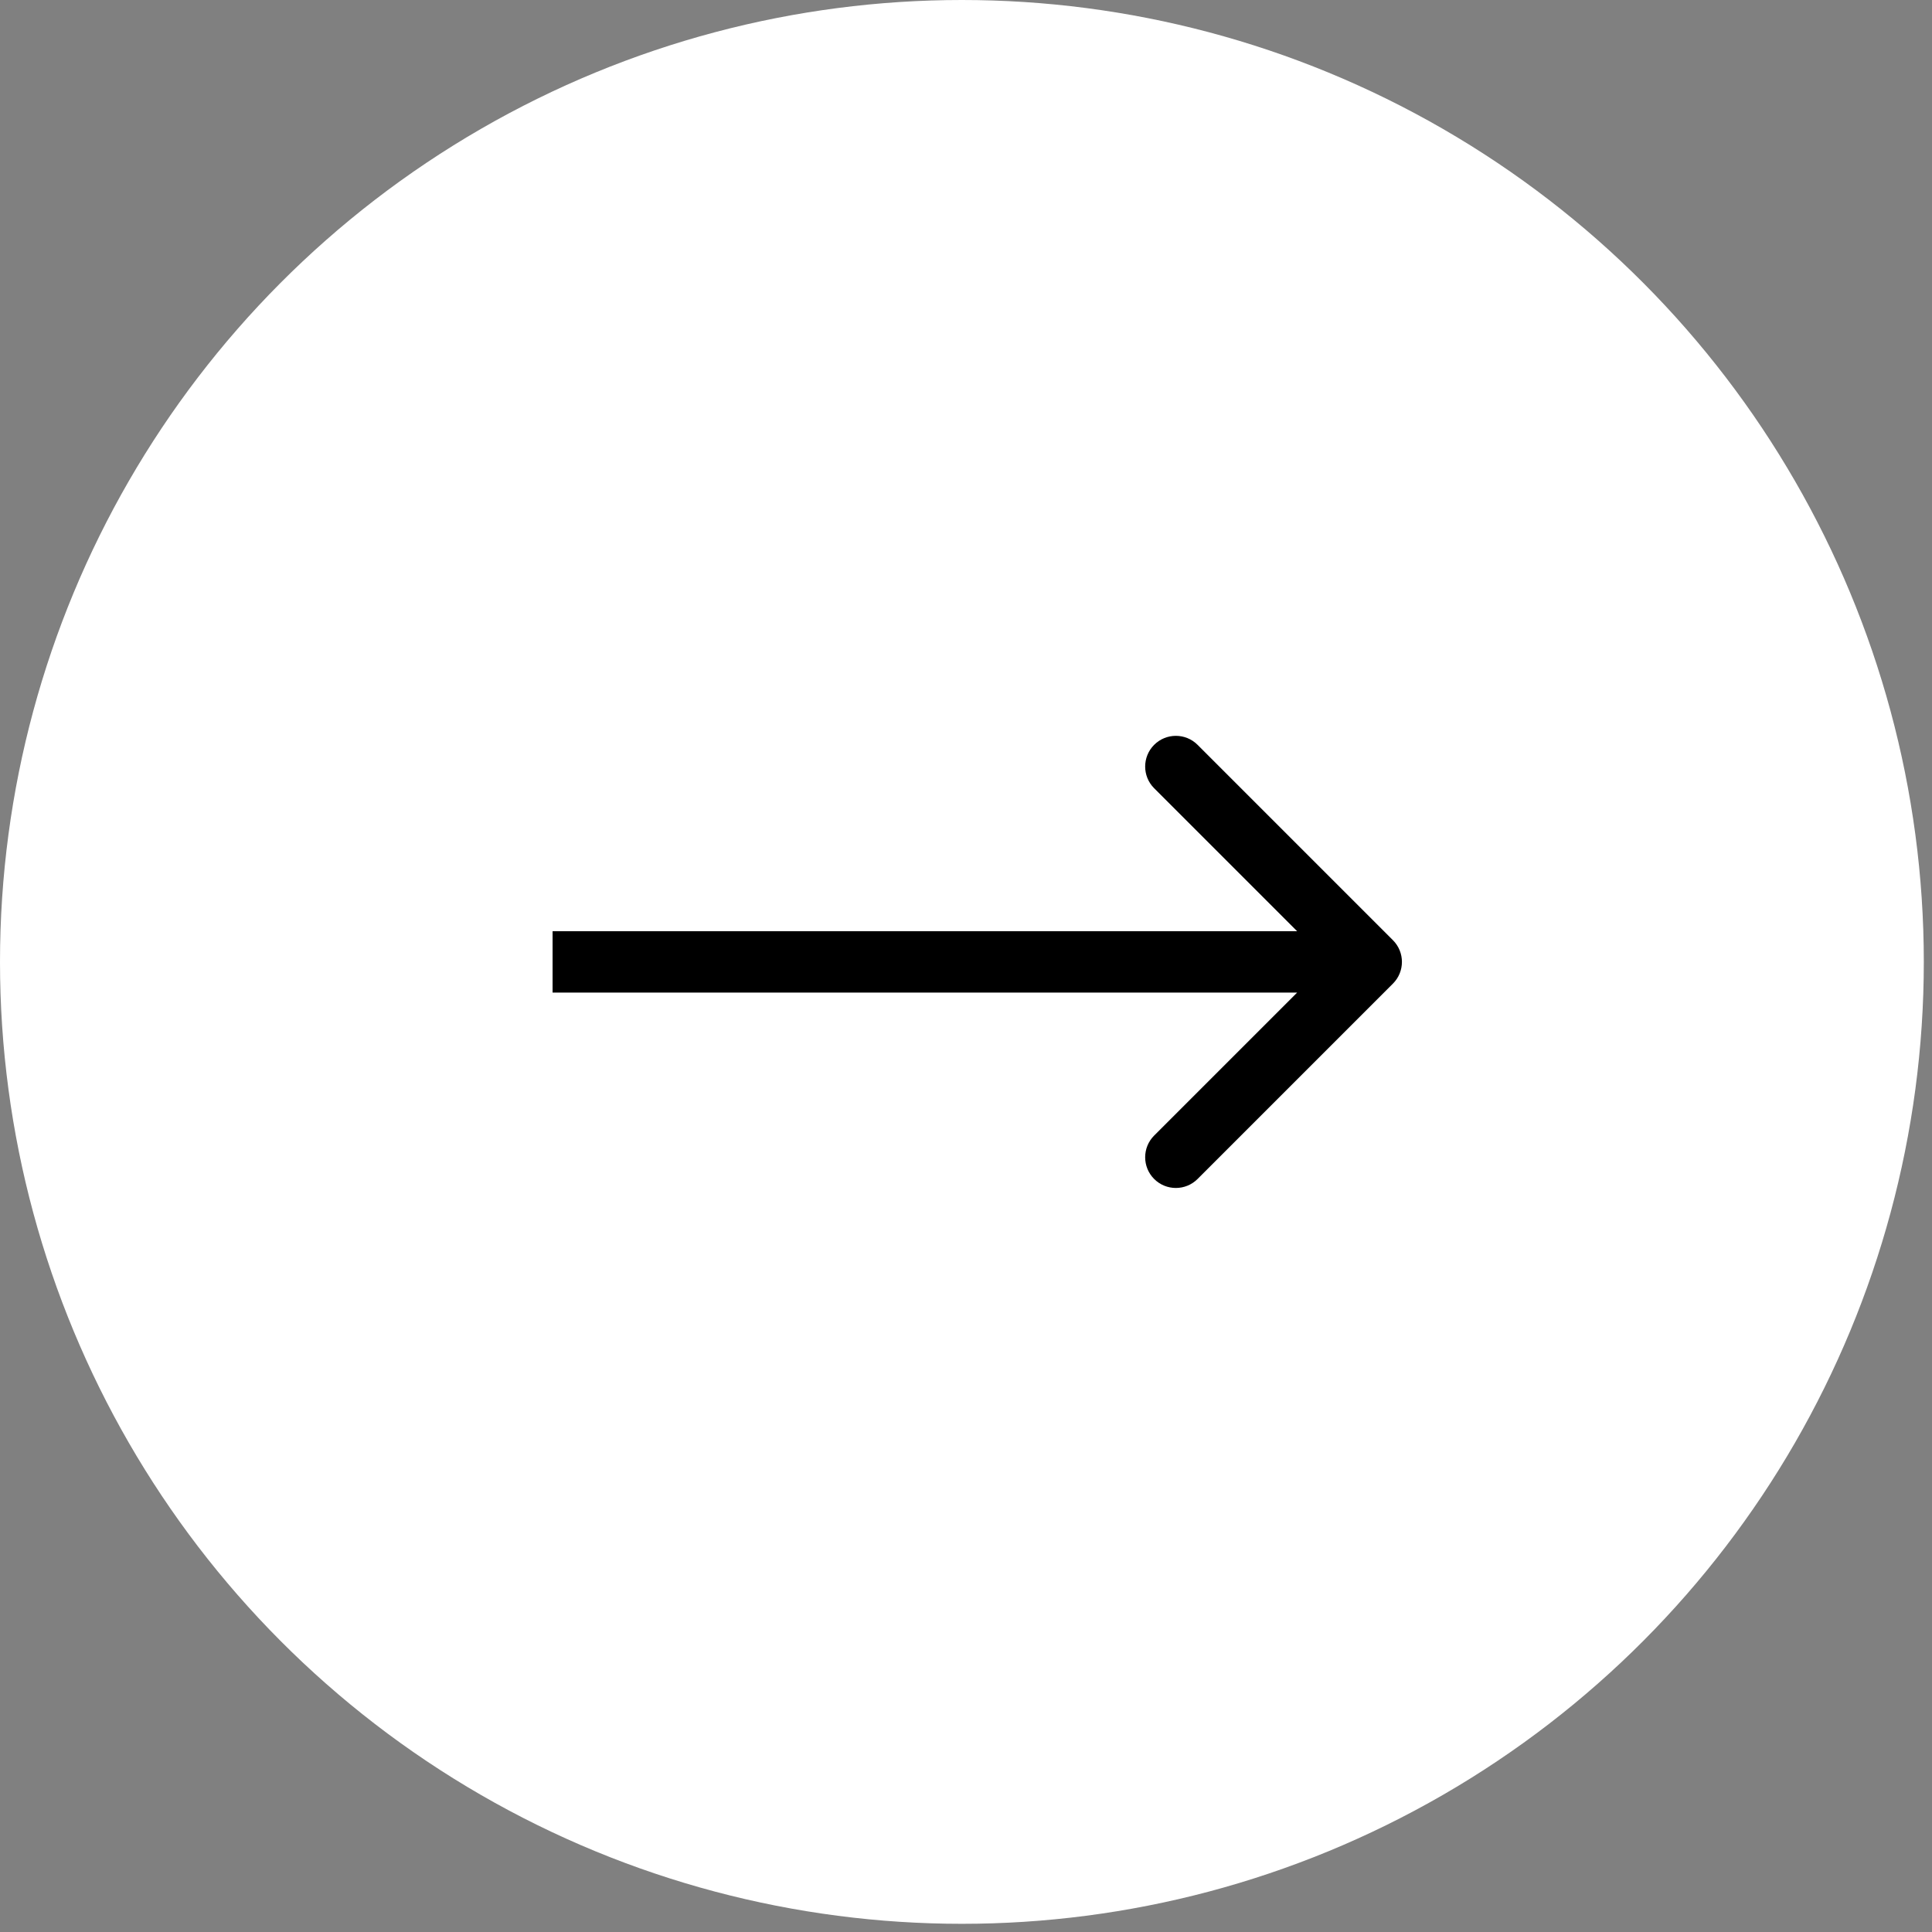 <?xml version="1.0" encoding="UTF-8"?> <svg xmlns="http://www.w3.org/2000/svg" width="59" height="59" viewBox="0 0 59 59" fill="none"><rect x="0" y="0" width="59" height="59" fill="#808080" stroke="none"/> <circle cx="29.375" cy="29.375" r="29.375" fill="white"></circle> <path d="M42.538 30.038C42.904 29.672 42.904 29.078 42.538 28.712L36.572 22.746C36.206 22.38 35.612 22.38 35.246 22.746C34.88 23.112 34.88 23.706 35.246 24.072L40.549 29.375L35.246 34.678C34.88 35.044 34.88 35.638 35.246 36.004C35.612 36.37 36.206 36.37 36.572 36.004L42.538 30.038ZM16.875 30.312L41.875 30.312L41.875 28.438L16.875 28.438L16.875 30.312Z" fill="black"></path> </svg> 